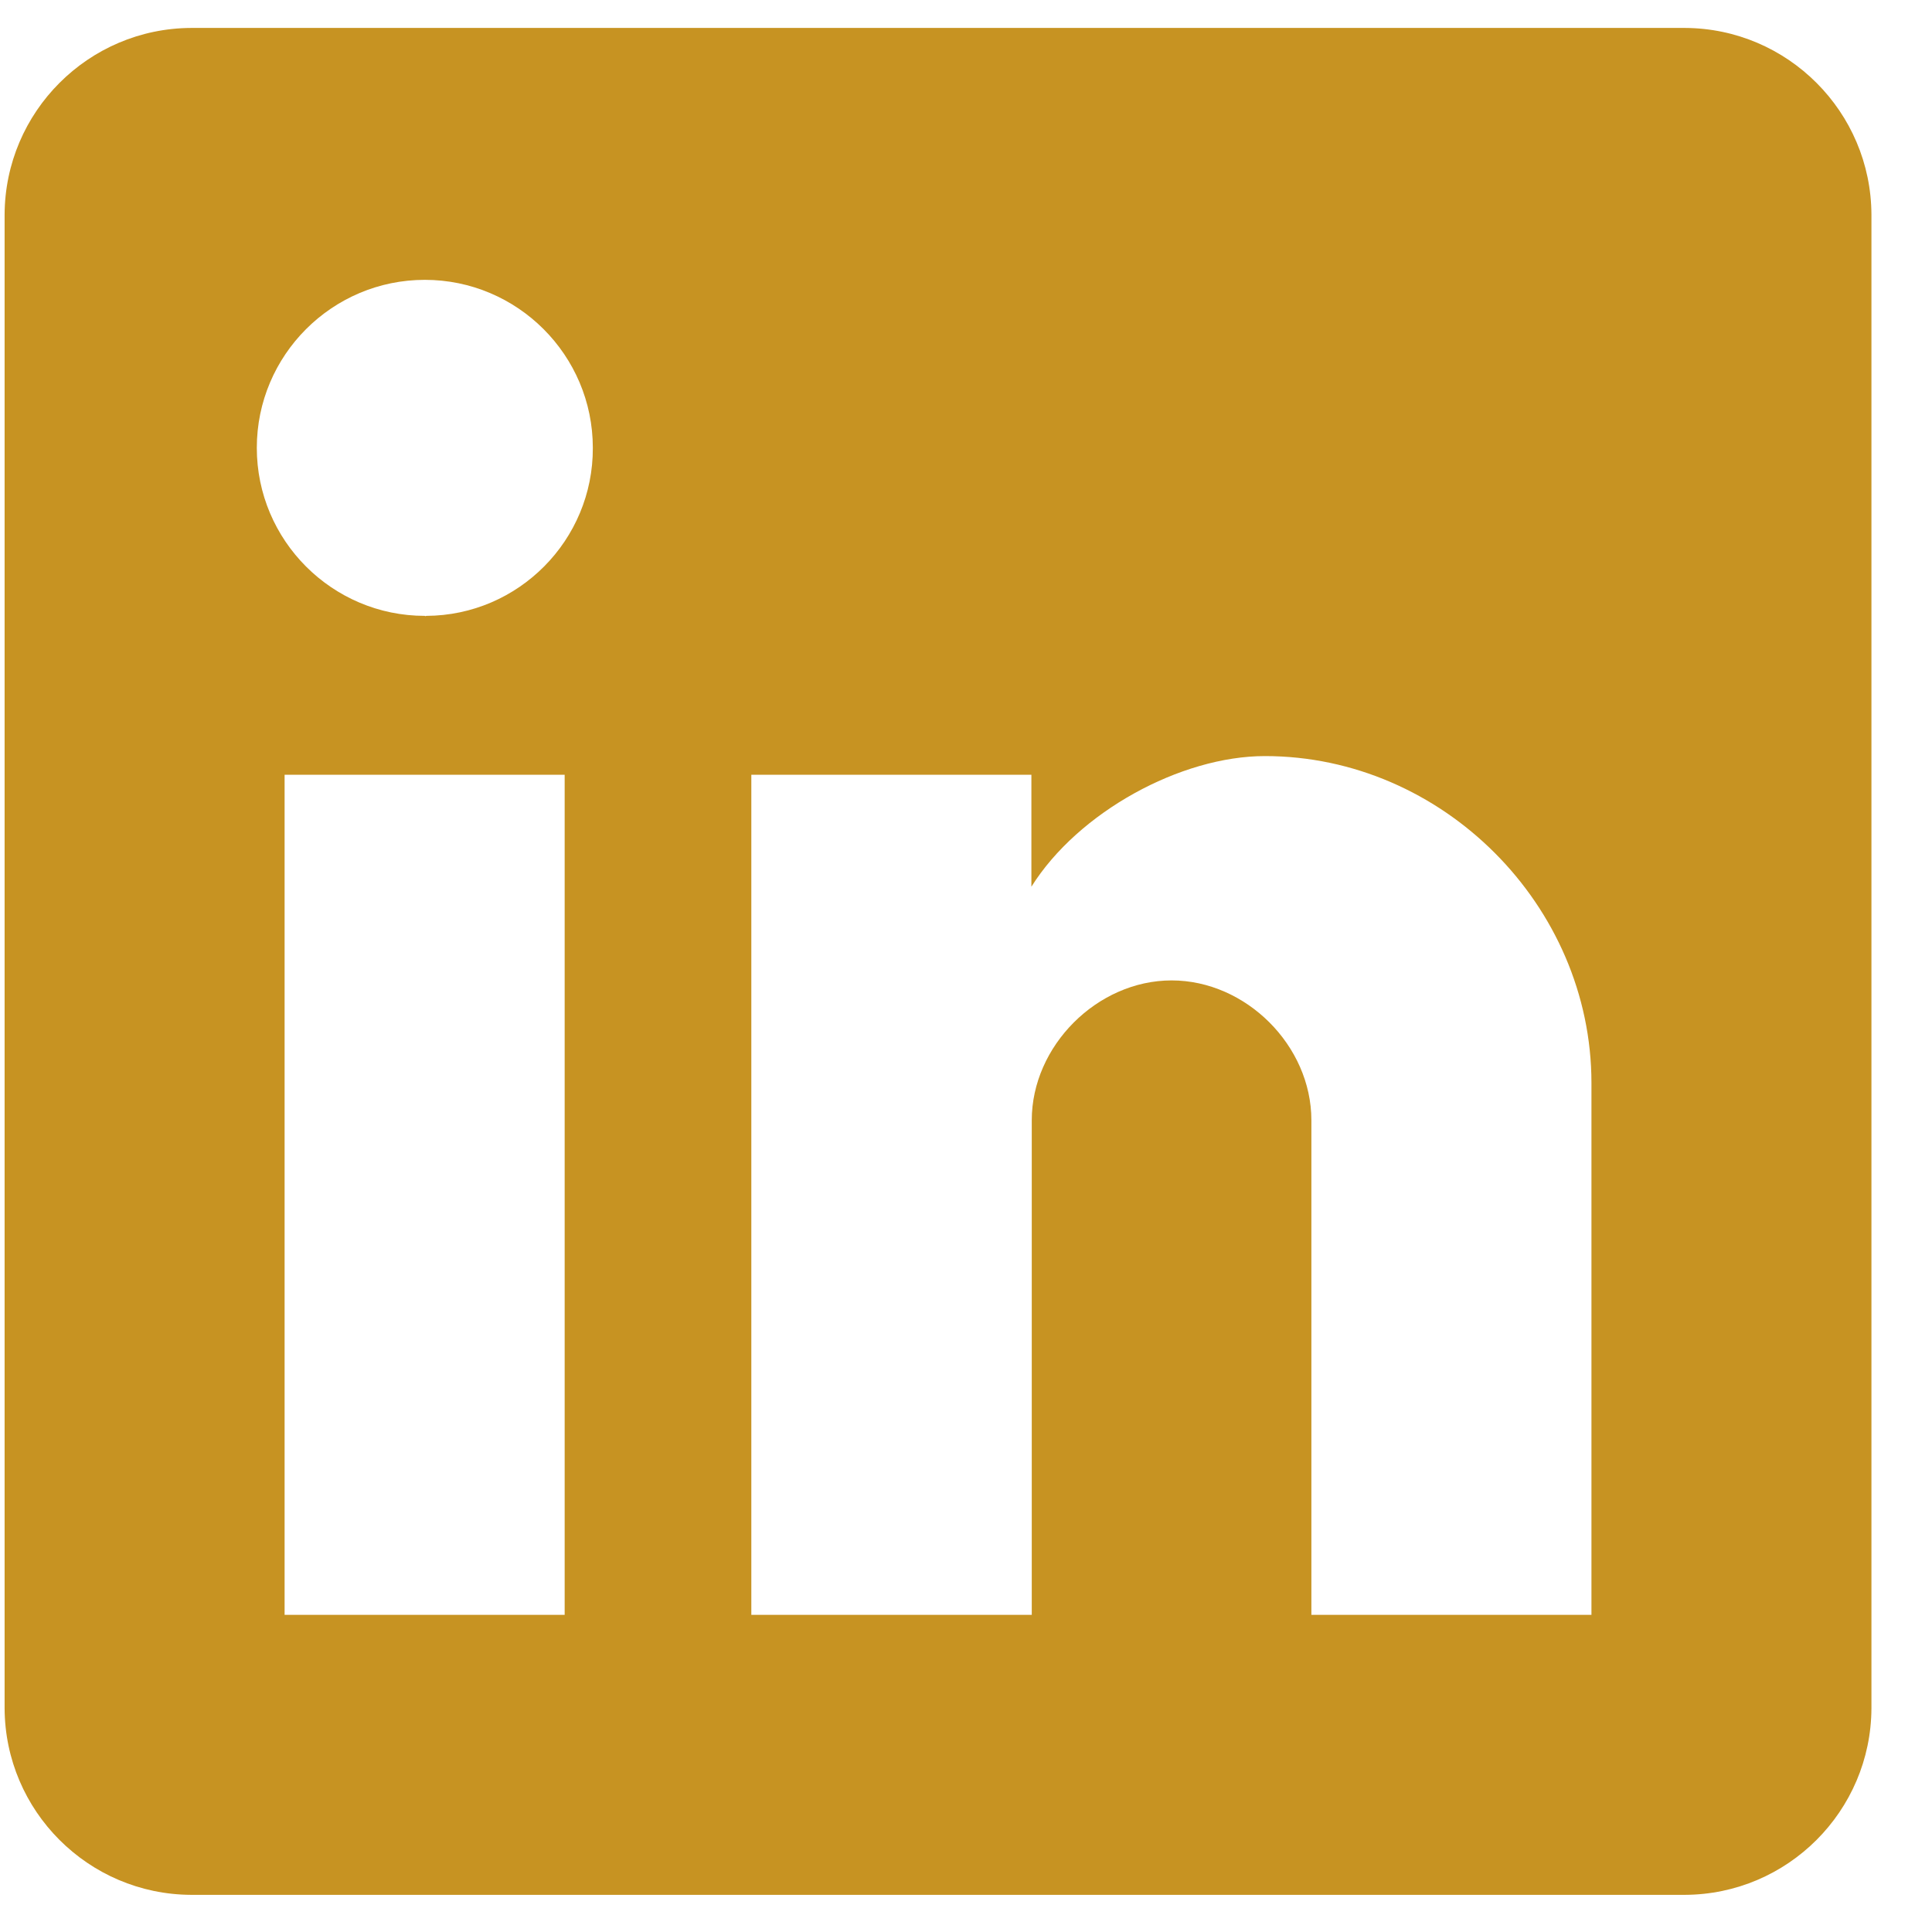 <svg width="26" height="26" viewBox="0 0 26 26" fill="none" xmlns="http://www.w3.org/2000/svg">
<path d="M22.673 0.376H2.574C1.19 0.381 0.067 1.505 0.062 2.889V22.988C0.067 24.372 1.19 25.495 2.574 25.5H22.673C24.057 25.495 25.18 24.372 25.185 22.988V2.889C25.18 1.505 24.057 0.381 22.673 0.376ZM7.599 21.732H3.83V10.426H7.599V21.732ZM5.717 8.288C4.471 8.288 3.456 7.273 3.456 6.027C3.456 4.78 4.471 3.766 5.717 3.766C6.963 3.766 7.978 4.78 7.978 6.027C7.983 7.268 6.978 8.283 5.737 8.288C5.727 8.293 5.722 8.293 5.717 8.288ZM21.417 21.732H17.648V15.076C17.648 14.071 16.767 13.194 15.767 13.194C14.766 13.194 13.885 14.076 13.885 15.076V21.732H10.111V10.426H13.88V11.933C14.51 10.928 15.89 10.175 17.023 10.175C19.412 10.175 21.417 12.184 21.417 14.574V21.732Z" fill="#C79322"/>
</svg>
